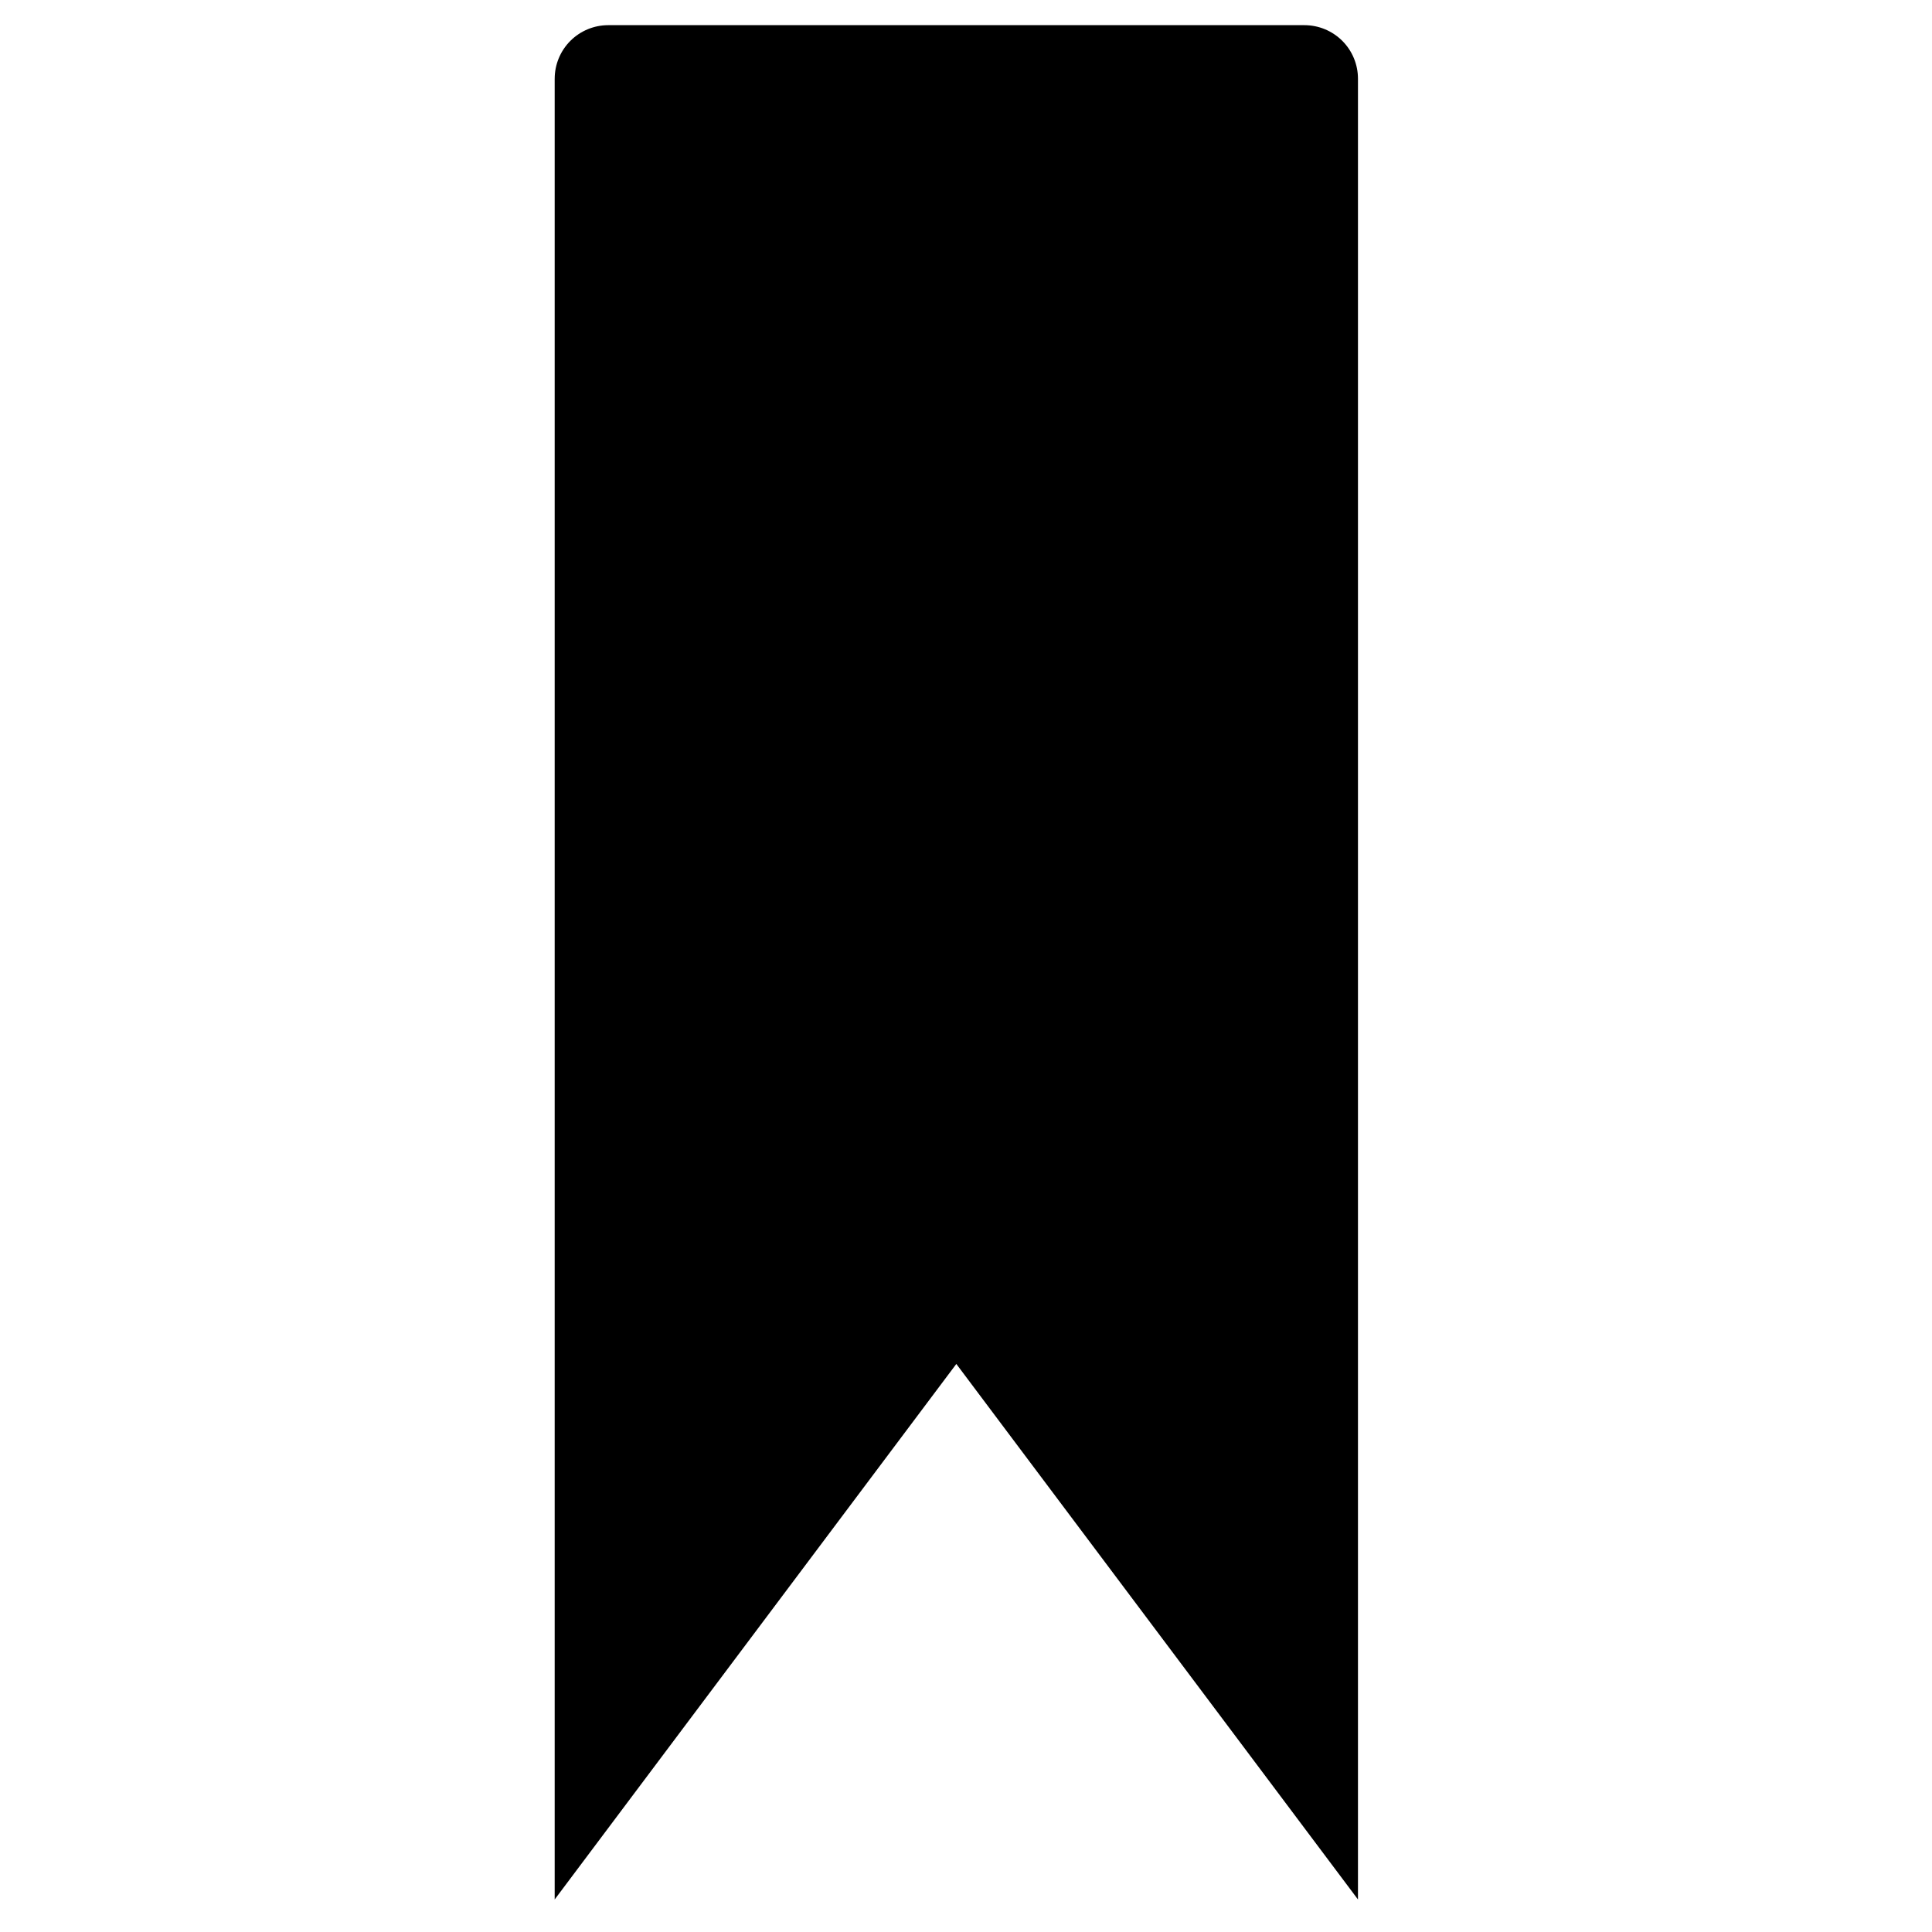 <?xml version="1.0" encoding="UTF-8"?>
<!-- Uploaded to: ICON Repo, www.svgrepo.com, Generator: ICON Repo Mixer Tools -->
<svg fill="#000000" width="800px" height="800px" version="1.1" viewBox="144 144 512 512" xmlns="http://www.w3.org/2000/svg">
 <path d="m291 164.86c0-3.762 1.496-7.375 4.16-10.039 2.664-2.656 6.269-4.152 10.035-4.152h184.49c3.766 0 7.371 1.496 10.035 4.152 2.664 2.664 4.156 6.277 4.156 10.039v482.52l-106.44-141.92-106.44 141.92v-482.52z" fill-rule="evenodd"/>
</svg>